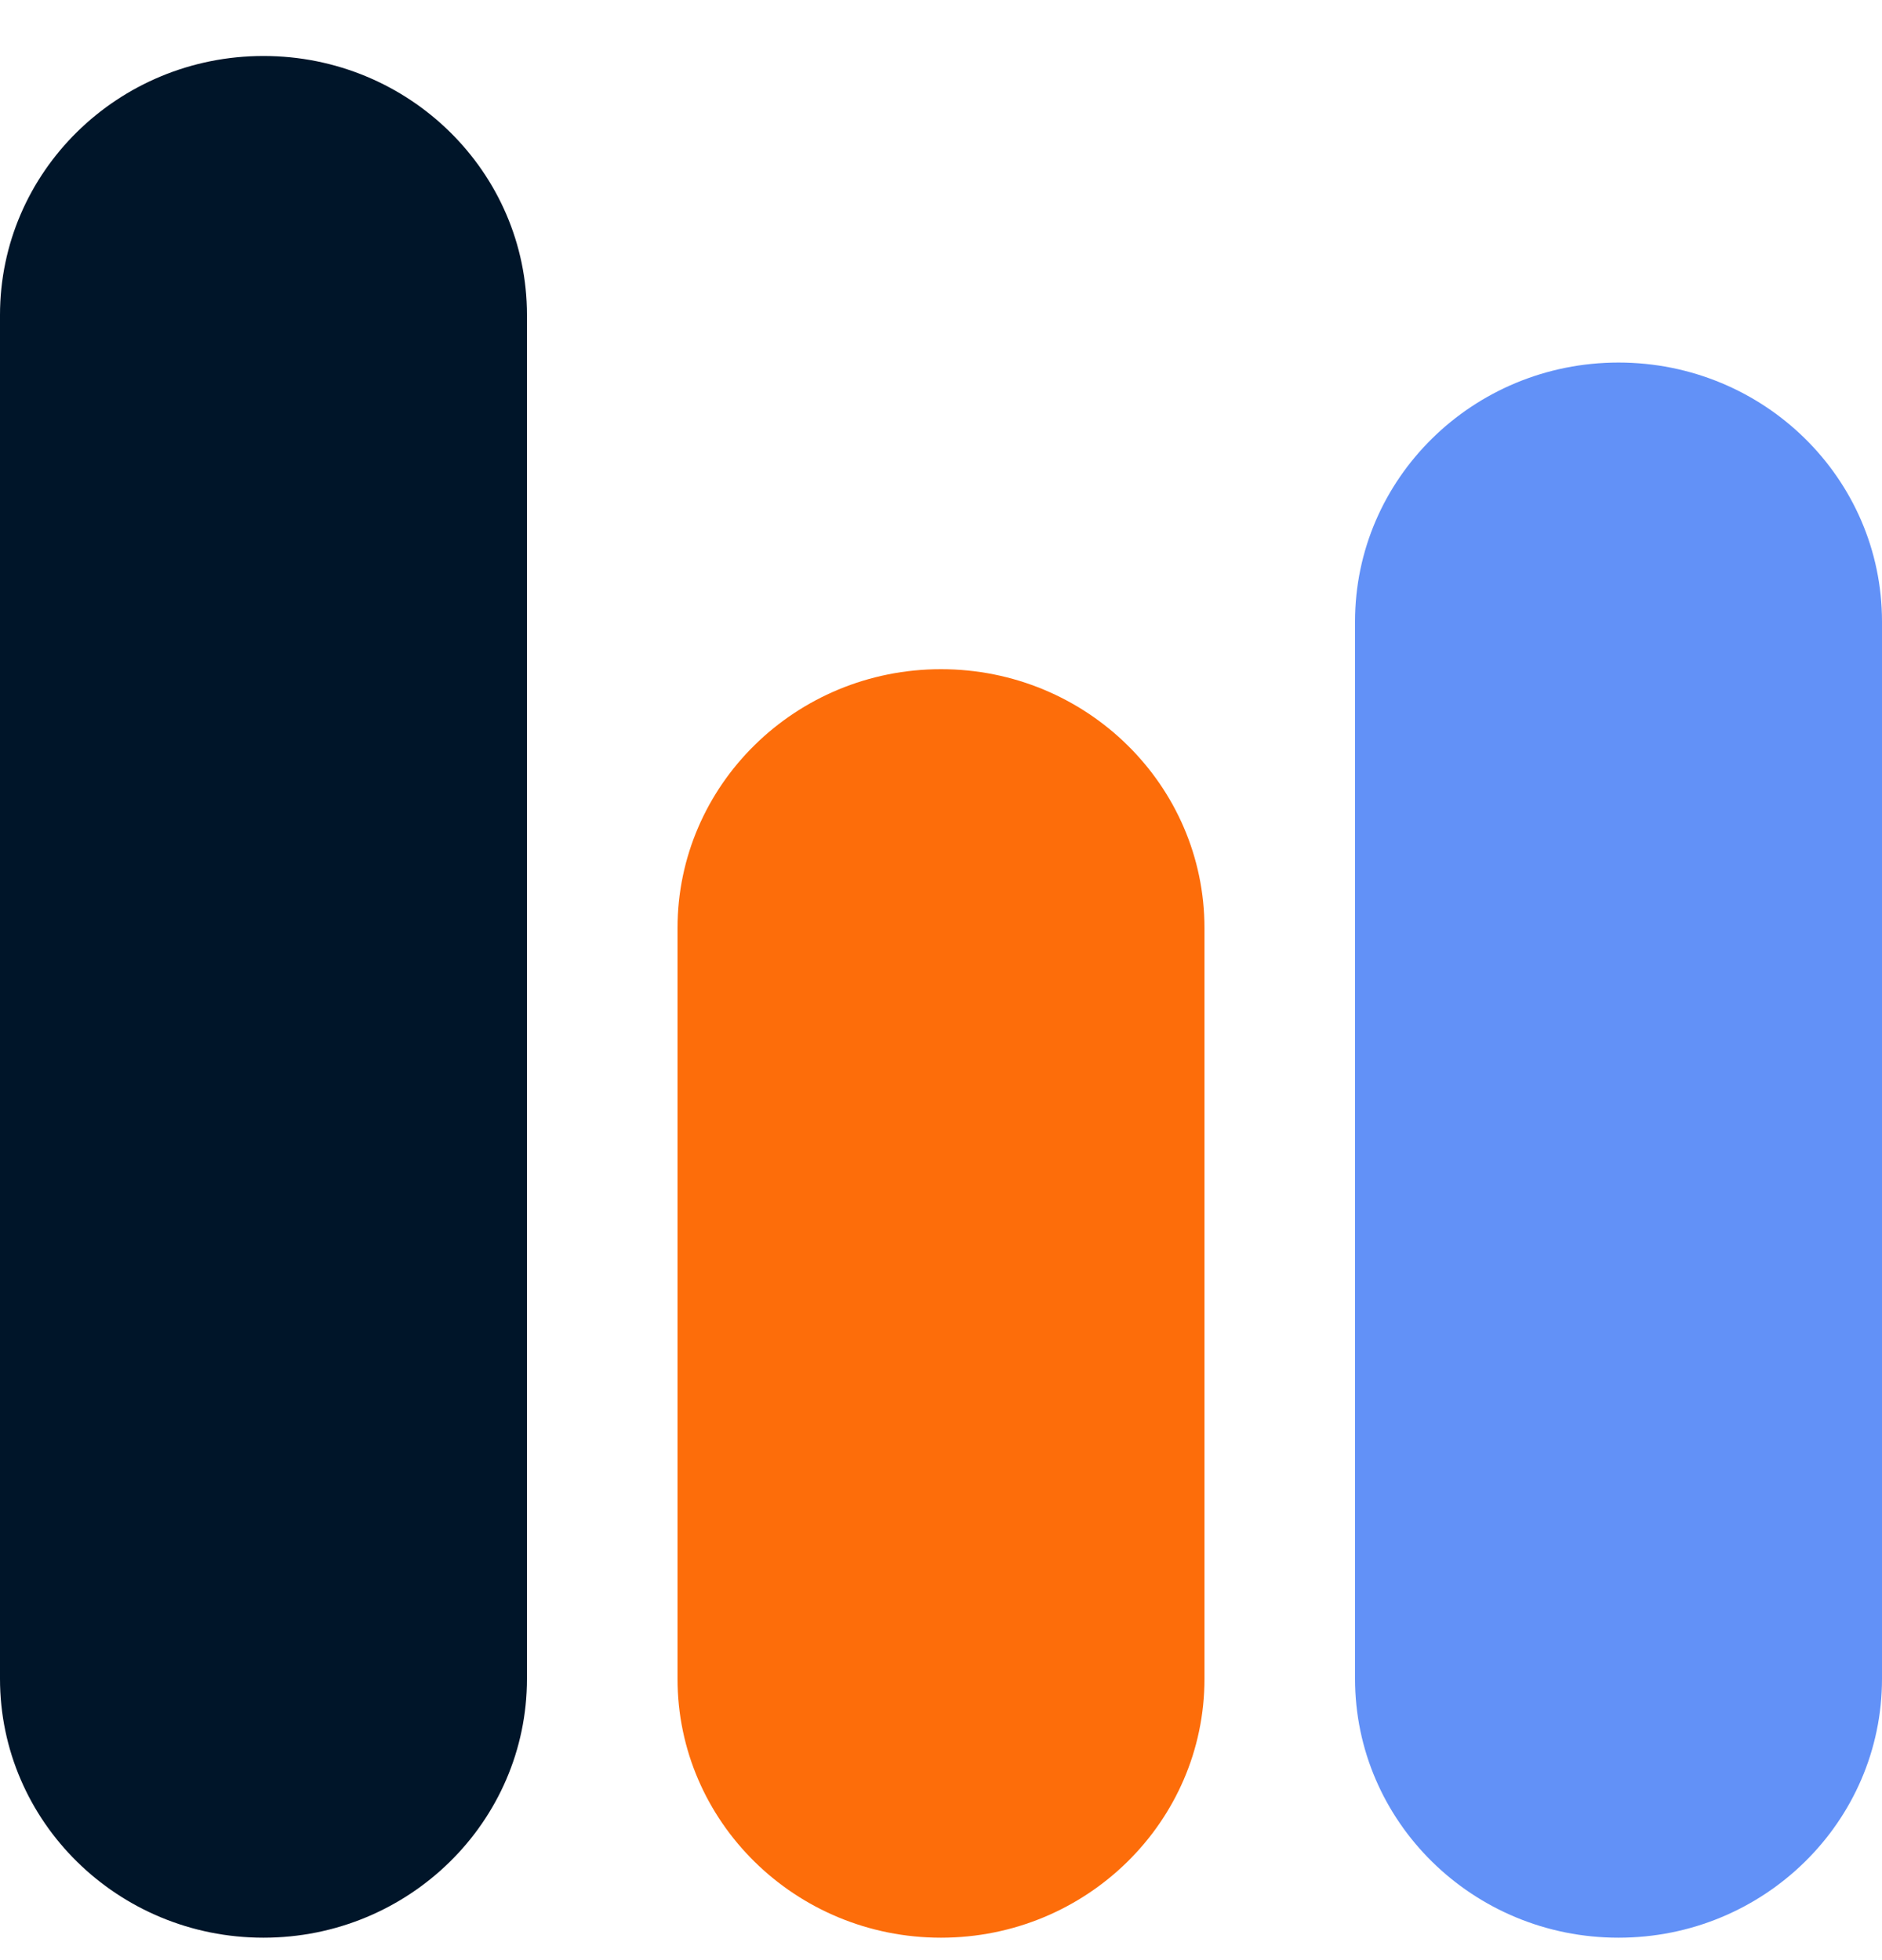 <svg width="24" height="25" viewBox="0 0 24 25" fill="none" xmlns="http://www.w3.org/2000/svg">
<g clip-path="url(#clip0_758_151)">
<path d="M0 4.018C0 2.193 1.504 0.714 3.36 0.714C5.216 0.714 6.72 2.193 6.72 4.018V21.411C6.72 23.235 5.216 24.714 3.36 24.714C1.504 24.714 0 23.235 0 21.411V4.018Z" fill="#001529"/>
<path d="M8.64 11.838C8.64 10.014 10.144 8.535 12 8.535C13.856 8.535 15.36 10.014 15.36 11.838V21.411C15.36 23.235 13.856 24.714 12 24.714C10.144 24.714 8.64 23.235 8.64 21.411V11.838Z" fill="#FD6D0A"/>
<path d="M17.28 7.928C17.28 6.103 18.784 4.624 20.64 4.624C22.496 4.624 24 6.103 24 7.928V21.411C24 23.235 22.496 24.714 20.64 24.714C18.784 24.714 17.28 23.235 17.28 21.411V7.928Z" fill="#6291F7"/>
</g>
<defs>
<clipPath id="clip0_758_151">
<rect width="24" height="24" fill="white" transform="translate(0 0.714)"/>
</clipPath>
</defs>
</svg>
